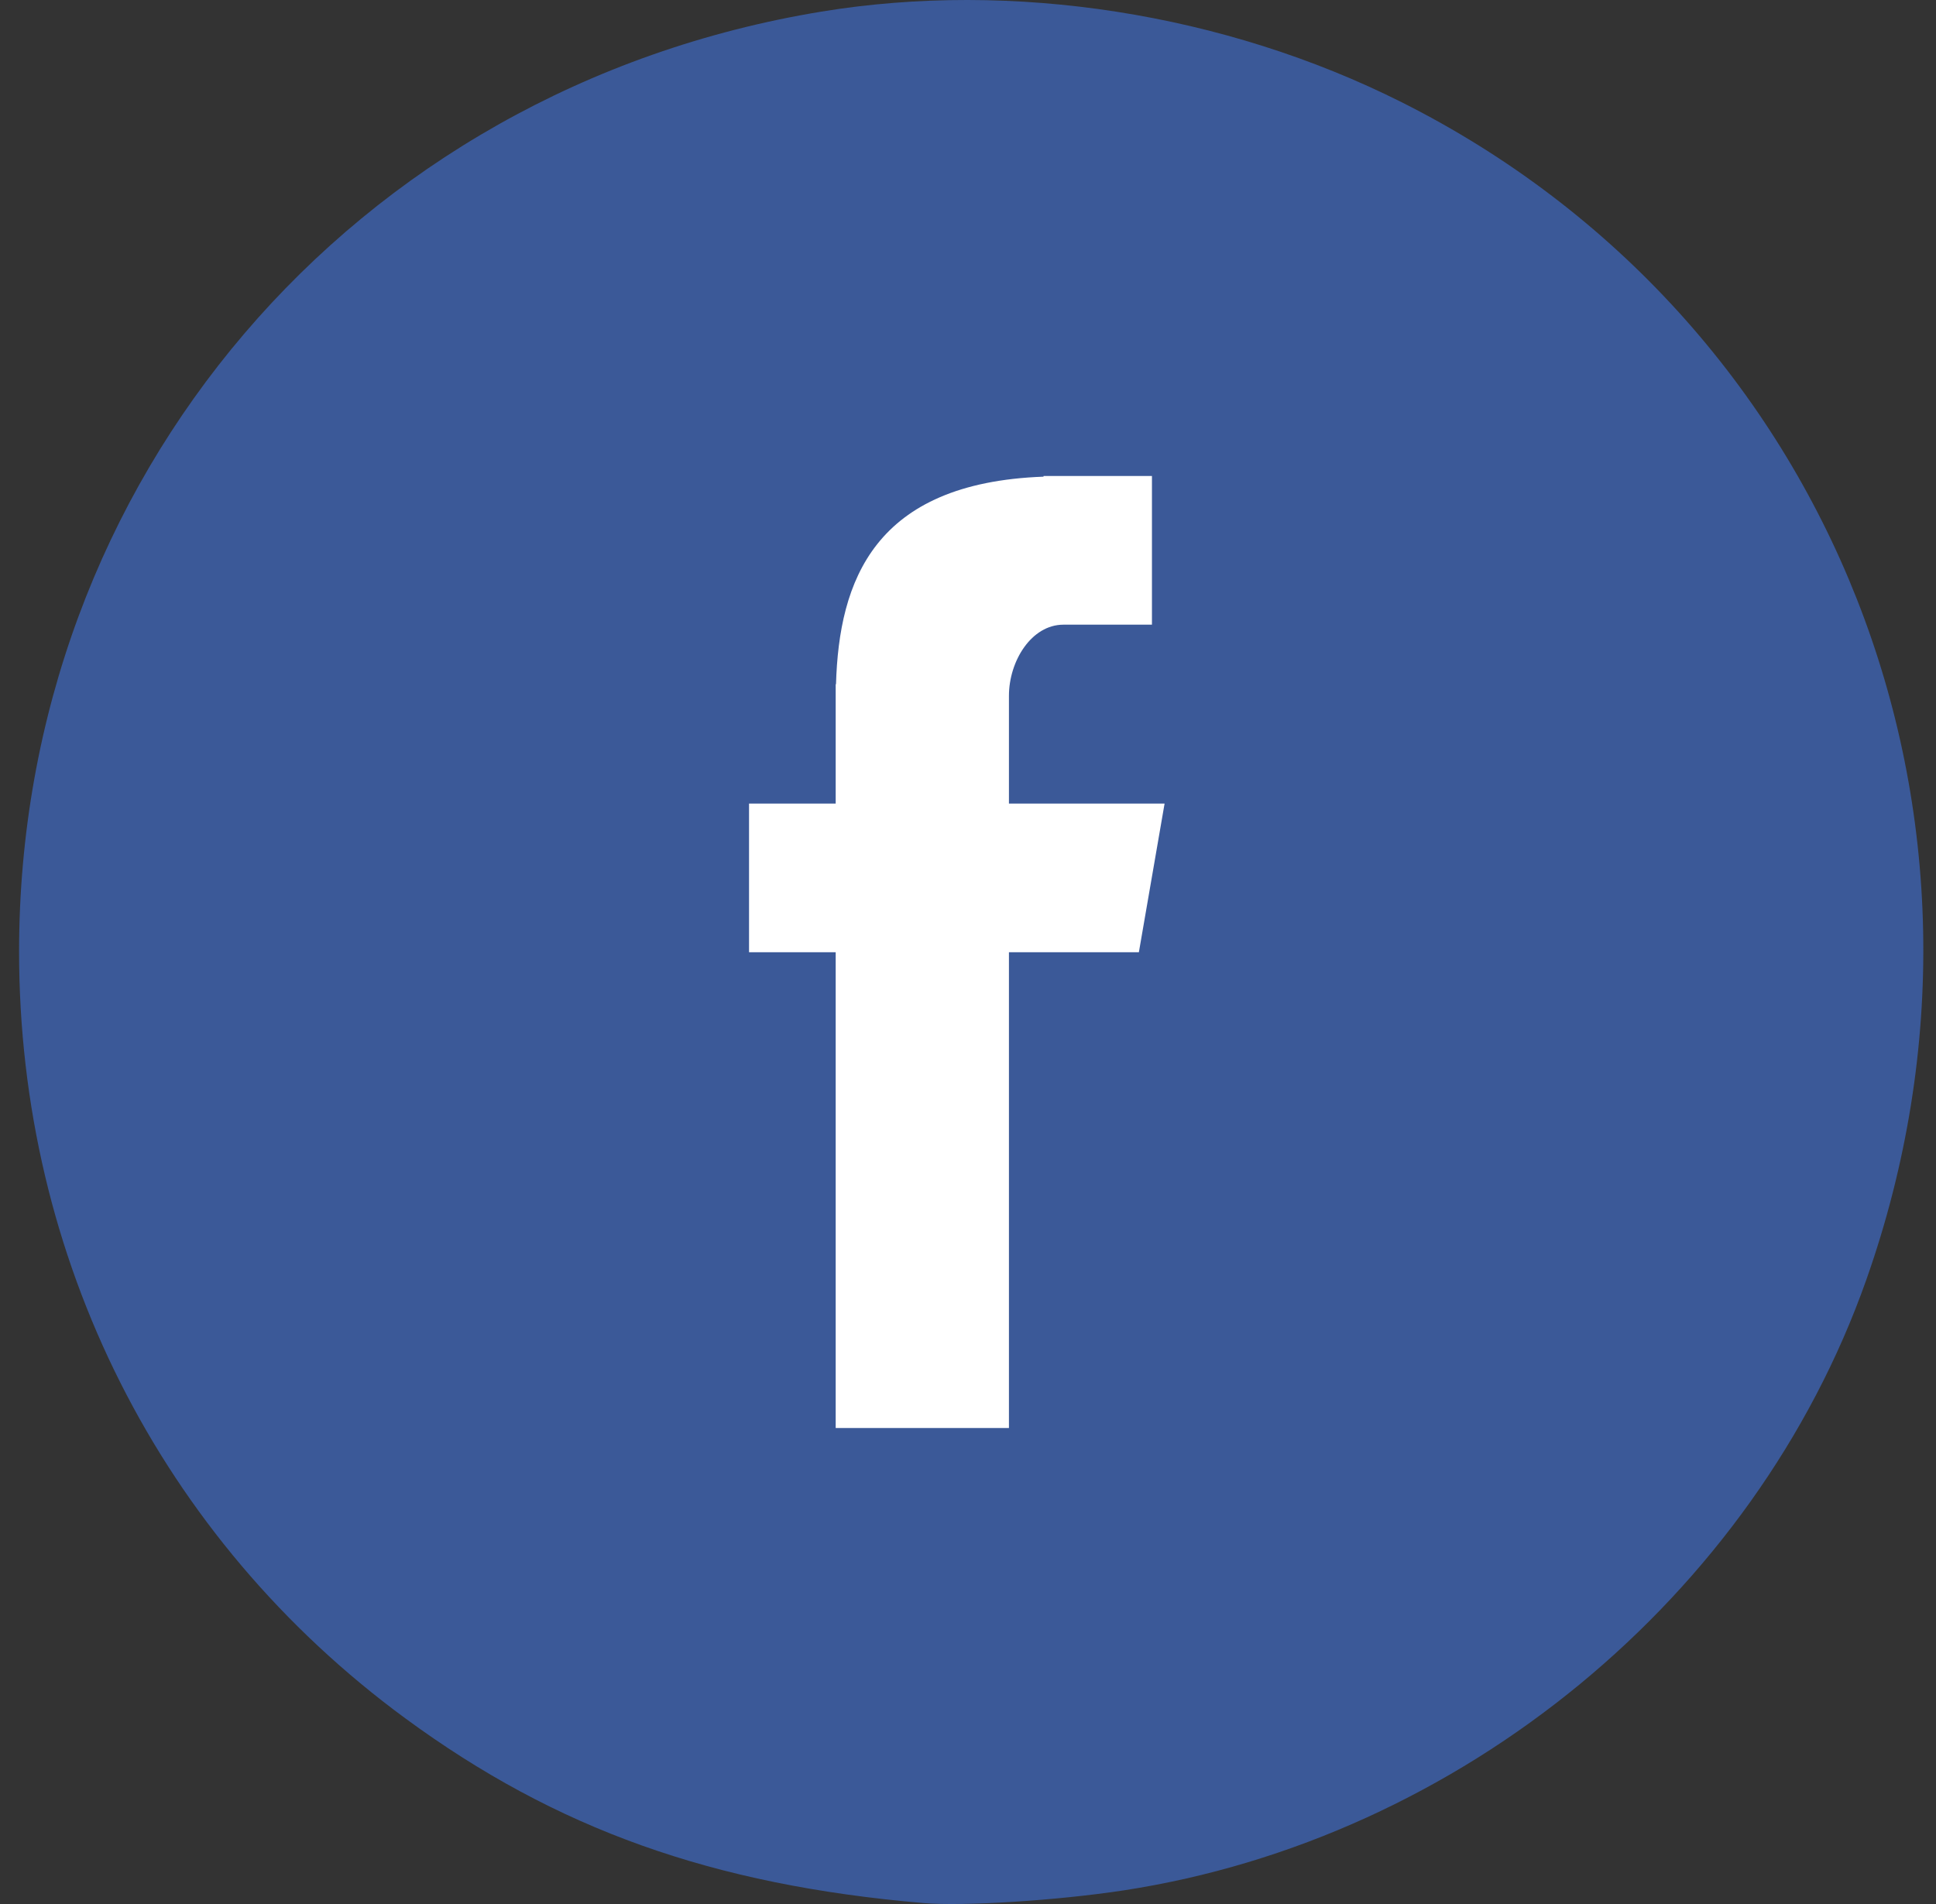<svg width="61" height="60" viewBox="0 0 61 60" fill="none" xmlns="http://www.w3.org/2000/svg">
<rect x="0" y="0" width="61" height="60" fill="#333333" stroke="none"/>
<g clip-path="url(#clip0_3971_43133)">
<path d="M29.087 59.969C22.451 59.4 17.524 57.642 12.765 54.145C5.044 48.472 0.601 39.647 0.601 29.987C0.601 15.112 11.107 2.798 25.875 0.367C31.903 -0.625 38.579 0.416 44.163 3.221C57.739 10.039 63.944 25.762 58.806 40.324C55.278 50.322 46.016 57.942 35.414 59.569C33.329 59.889 30.349 60.078 29.087 59.969Z" fill="#3B5998"/>
<path fill-rule="evenodd" clip-rule="evenodd" d="M26.331 45H31.79V30.007H35.884L36.694 25.323H31.79V21.928C31.79 20.834 32.497 19.685 33.508 19.685H36.296V15H32.88V15.021C27.535 15.215 26.436 18.311 26.341 21.562H26.331V25.323H23.601V30.007H26.331V45Z" fill="white"/>
</g>
<defs>
<clipPath id="clip0_3971_43133">
<rect width="60" height="60" fill="white" transform="translate(0.601)"/>
</clipPath>
</defs>
</svg>
